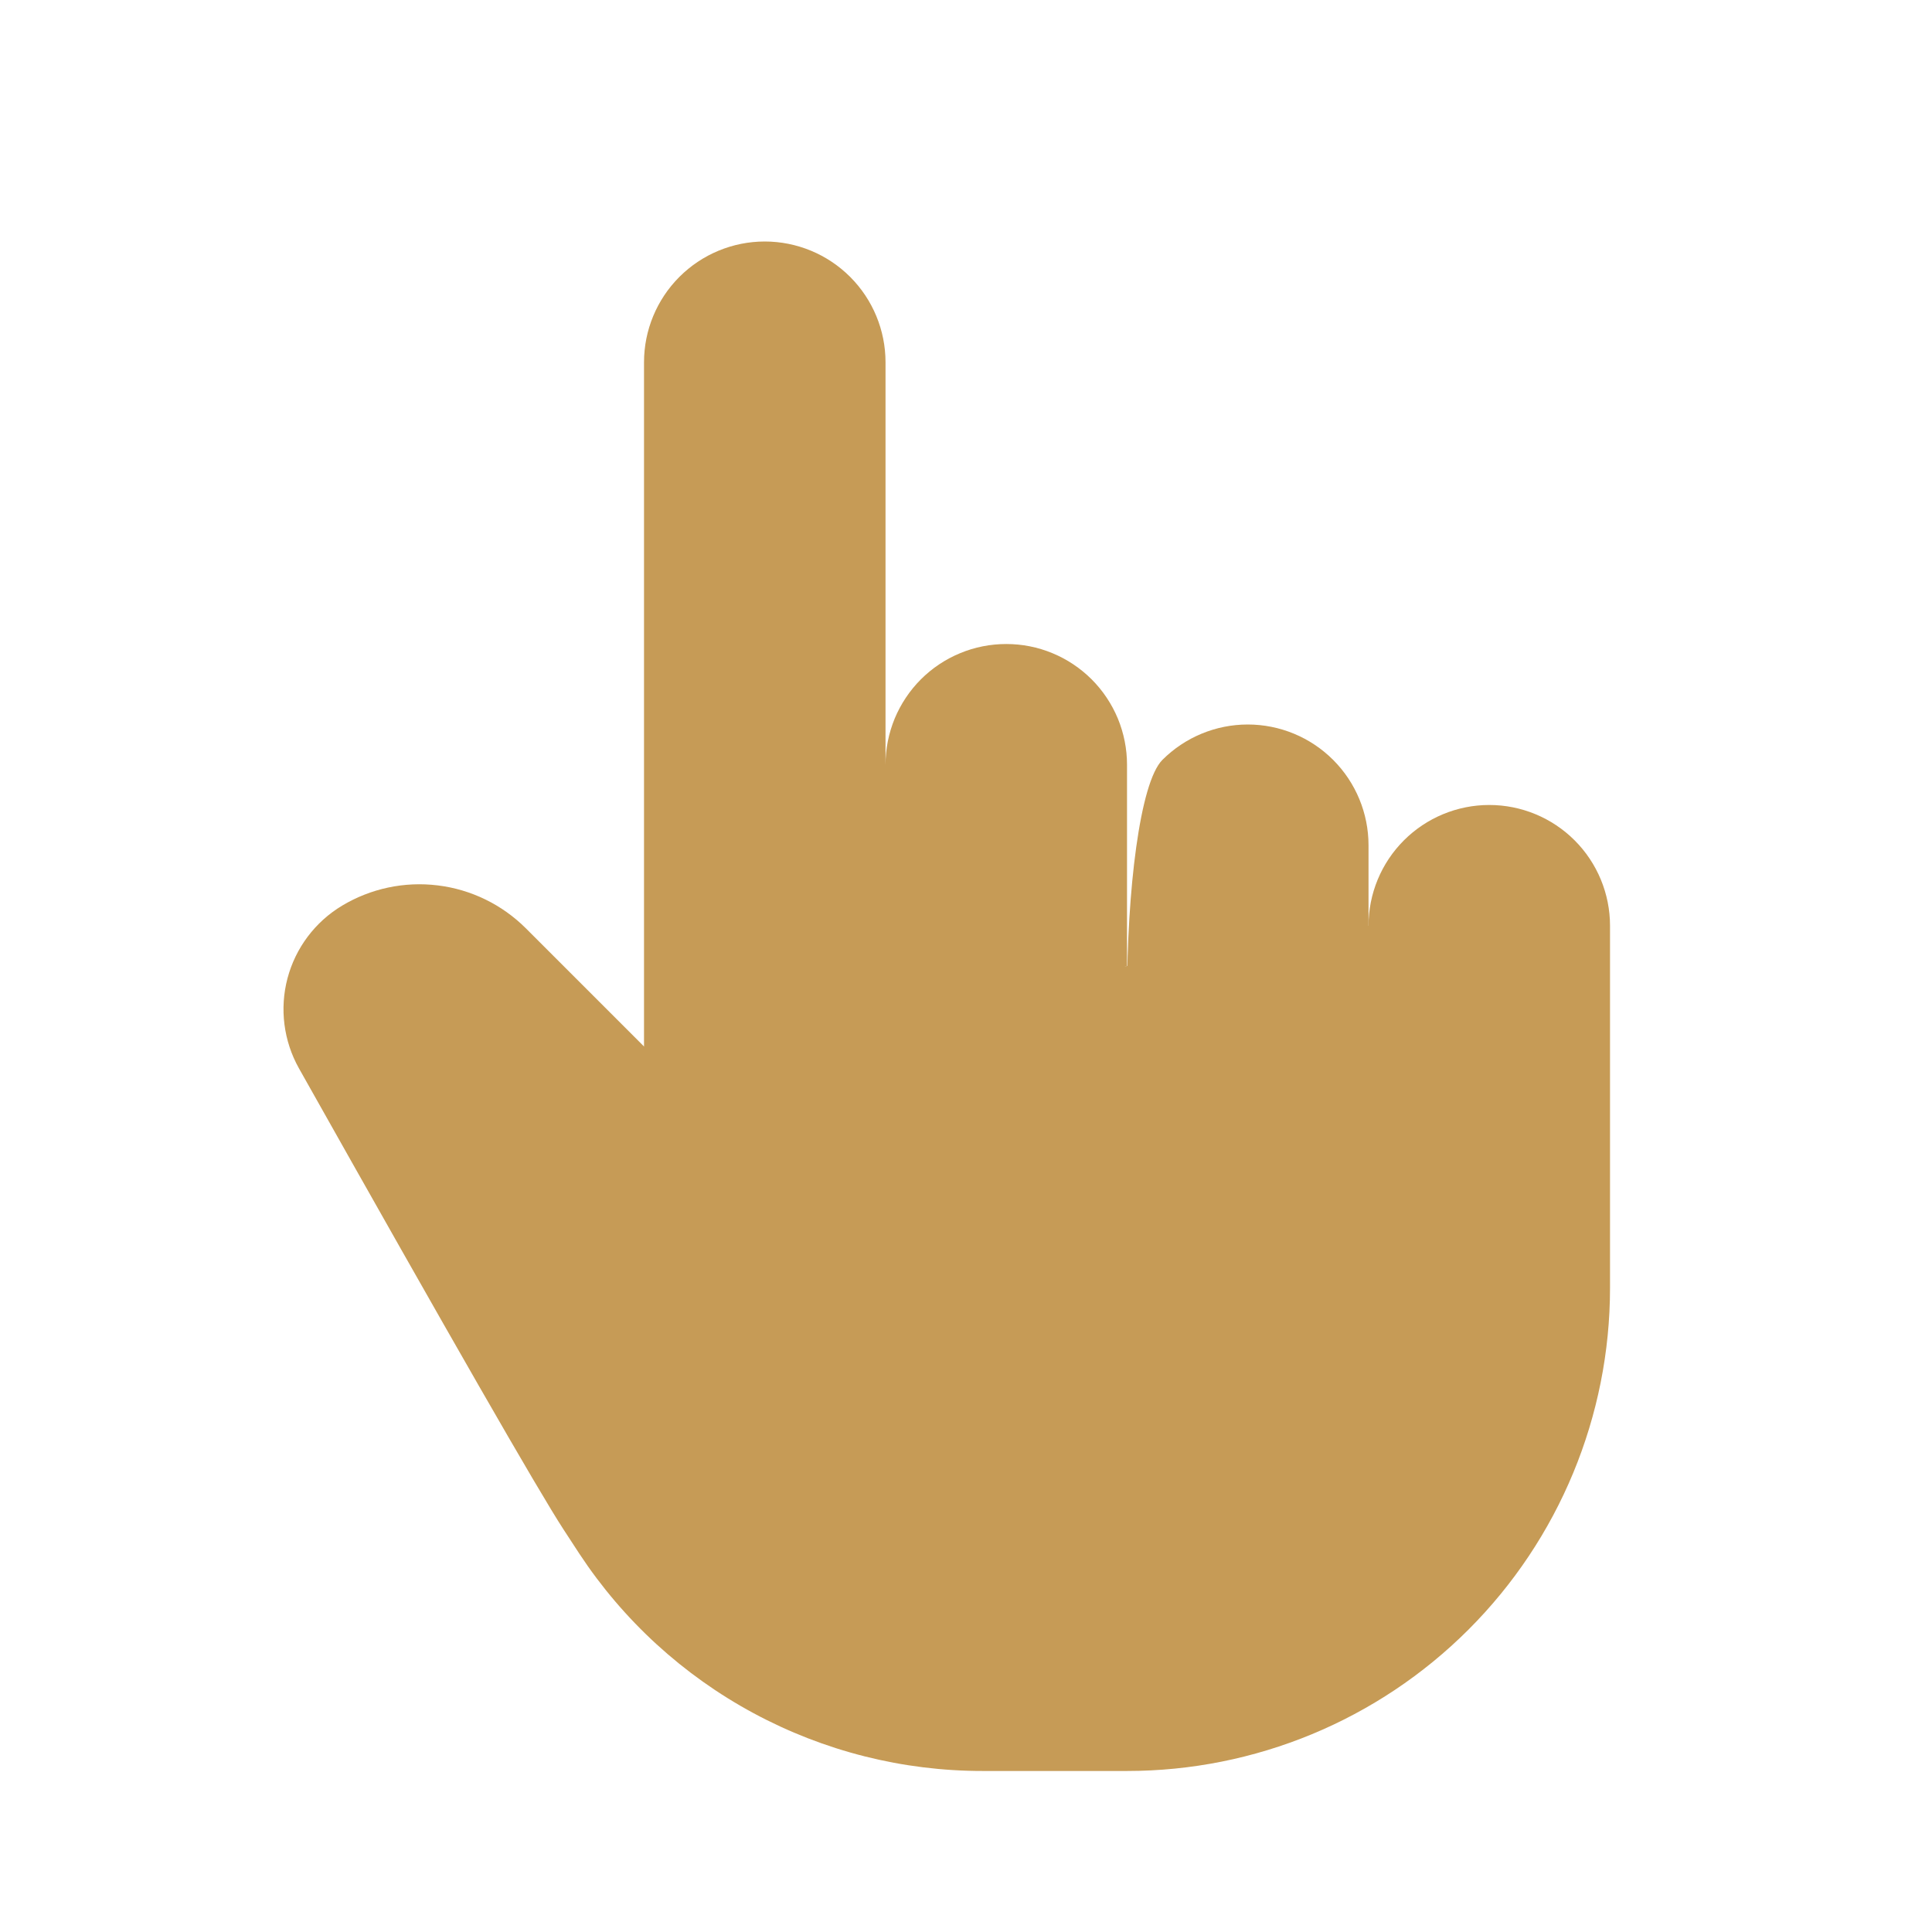 <?xml version="1.0" encoding="UTF-8"?> <svg xmlns="http://www.w3.org/2000/svg" width="32" height="32" viewBox="0 0 32 32" fill="none"><path d="M10.667 17.333V6C10.667 5.47 10.878 4.961 11.253 4.586C11.628 4.211 12.137 4 12.667 4C13.197 4 13.706 4.211 14.081 4.586C14.456 4.961 14.667 5.47 14.667 6V17.333M14.667 17.333V12.667C14.667 12.404 14.719 12.144 14.819 11.901C14.92 11.659 15.067 11.438 15.253 11.252C15.438 11.067 15.659 10.919 15.902 10.819C16.144 10.718 16.404 10.667 16.667 10.667C16.93 10.667 17.19 10.718 17.432 10.819C17.675 10.919 17.895 11.067 18.081 11.252C18.267 11.438 18.414 11.659 18.515 11.901C18.615 12.144 18.667 12.404 18.667 12.667V16M18.667 16.5C18.667 14.762 18.878 12.961 19.253 12.586C19.628 12.211 20.137 12 20.667 12C21.197 12 21.706 12.211 22.081 12.586C22.456 12.961 22.667 13.47 22.667 14V16" fill="#C69B56"></path><path d="M22.667 15.333C22.667 14.803 22.878 14.294 23.253 13.919C23.628 13.544 24.137 13.333 24.667 13.333C25.197 13.333 25.706 13.544 26.081 13.919C26.456 14.294 26.667 14.803 26.667 15.333V21.333C26.667 23.455 25.824 25.49 24.324 26.99C22.823 28.491 20.789 29.333 18.667 29.333H16H16.278C14.953 29.334 13.649 29.005 12.482 28.376C11.316 27.748 10.324 26.84 9.595 25.733L9.334 25.333C8.918 24.695 7.457 22.149 4.952 17.696C4.697 17.242 4.629 16.706 4.762 16.203C4.896 15.699 5.22 15.268 5.667 15C6.143 14.715 6.7 14.597 7.251 14.665C7.802 14.732 8.314 14.982 8.707 15.373L10.667 17.333" fill="#C69B56"></path></svg> 